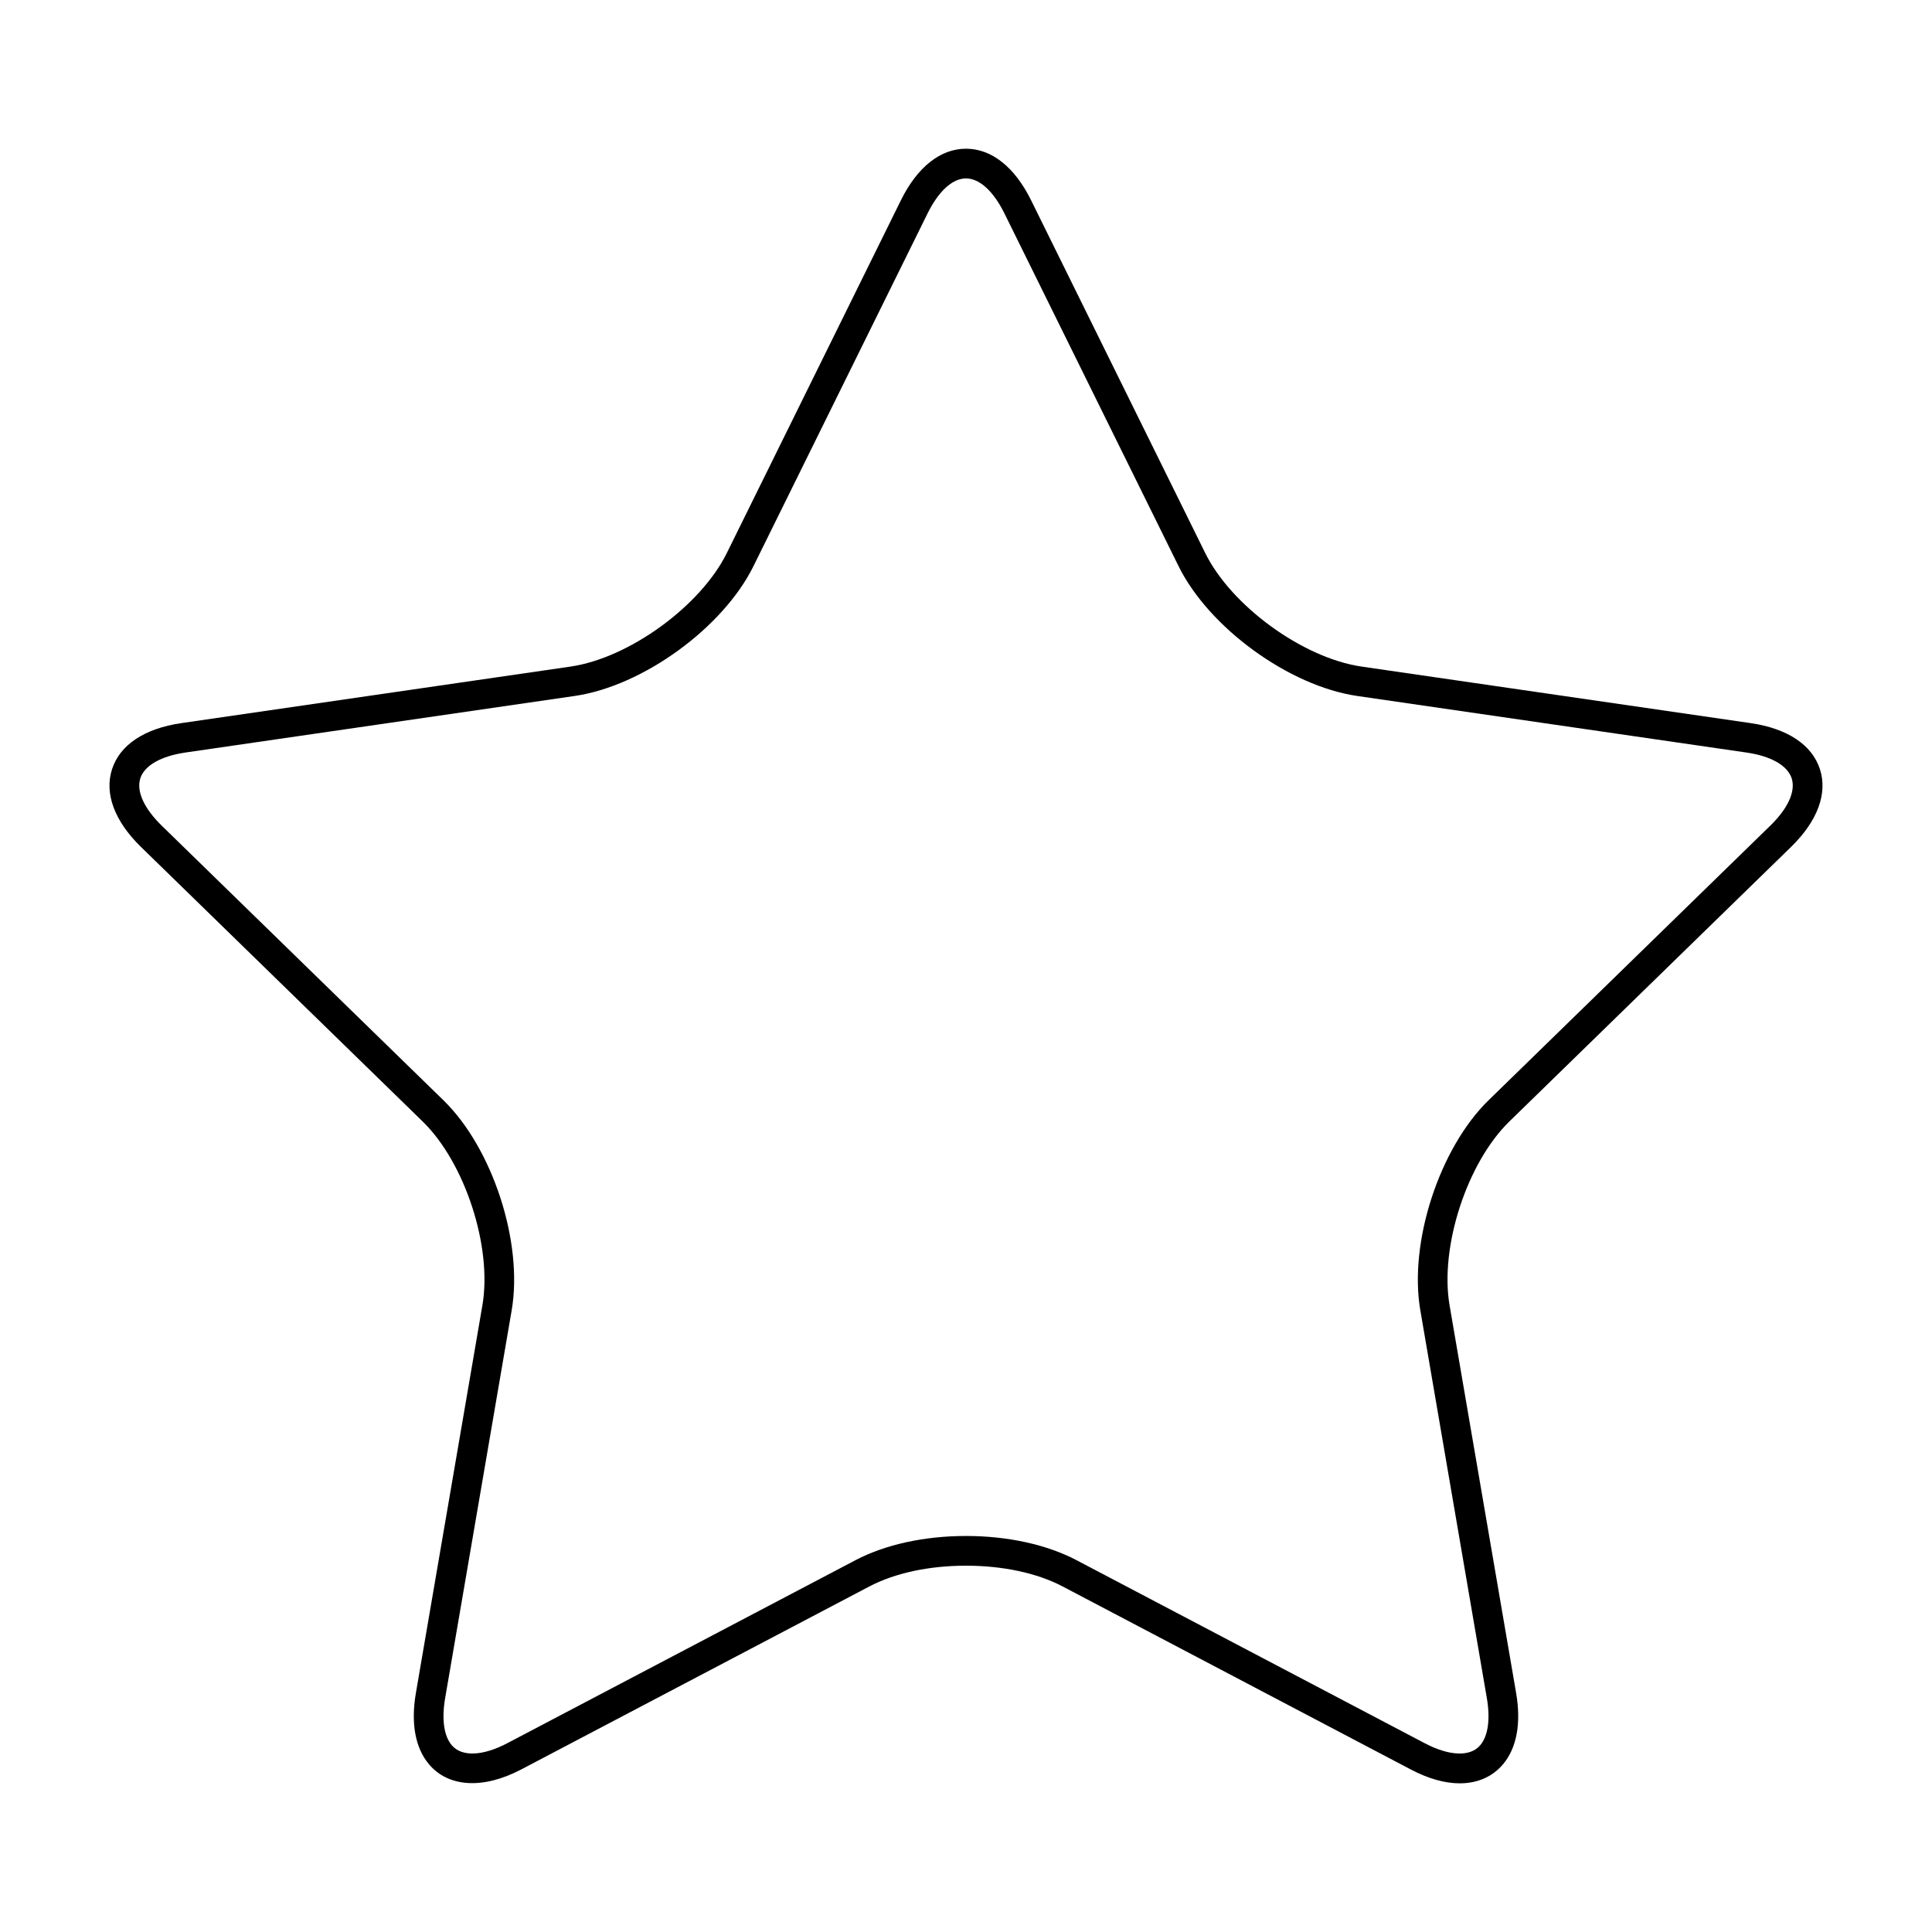 <?xml version="1.0" encoding="UTF-8"?>
<!-- Uploaded to: SVG Repo, www.svgrepo.com, Generator: SVG Repo Mixer Tools -->
<svg fill="#000000" width="800px" height="800px" version="1.1" viewBox="144 144 512 512" xmlns="http://www.w3.org/2000/svg">
 <path d="m607.98 335.64-103.17-14.992c-15.523-2.262-34.484-16.043-41.418-30.094l-46.148-93.492c-4.348-8.805-10.473-13.652-17.246-13.652-6.773 0-12.898 4.856-17.246 13.66l-46.137 93.488c-6.934 14.055-25.91 27.836-41.426 30.094l-103.17 14.988c-9.723 1.418-16.23 5.742-18.32 12.18-2.094 6.445 0.625 13.766 7.656 20.625l74.656 72.762c11.234 10.941 18.477 33.242 15.832 48.691l-17.629 102.76c-1.379 8.035-0.172 14.566 3.481 18.902 5.113 6.066 14.289 6.691 24.418 1.371l92.281-48.508c6.742-3.547 15.84-5.5 25.605-5.5s18.859 1.953 25.605 5.5l92.273 48.508c4.633 2.434 8.996 3.668 12.973 3.668 4.711 0 8.676-1.742 11.457-5.039 3.652-4.328 4.859-10.867 3.481-18.902l-17.637-102.75c-2.648-15.441 4.602-37.738 15.832-48.691l74.656-72.762c7.031-6.859 9.75-14.18 7.656-20.625-2.094-6.445-8.602-10.77-18.32-12.188zm5.164 27.168-74.652 72.766c-13.059 12.738-21.176 37.707-18.094 55.66l17.629 102.76c0.961 5.59 0.34 10.027-1.738 12.496-2.648 3.152-8.23 2.902-14.746-0.531l-92.281-48.508c-7.852-4.125-18.246-6.402-29.262-6.402s-21.41 2.277-29.262 6.402l-92.285 48.508c-6.504 3.426-12.09 3.68-14.742 0.531-2.078-2.465-2.699-6.902-1.738-12.496l17.629-102.76c3.082-17.973-5.039-42.945-18.094-55.66l-74.652-72.766c-4.703-4.586-6.766-9.156-5.664-12.555 1.102-3.394 5.465-5.879 11.965-6.828l103.17-14.992c18.043-2.625 39.285-18.055 47.352-34.398l46.145-93.488c2.902-5.887 6.609-9.266 10.18-9.266 3.57 0 7.277 3.387 10.18 9.273l46.152 93.488c8.062 16.336 29.293 31.77 47.344 34.398l103.17 14.992c6.504 0.949 10.863 3.434 11.965 6.828 1.105 3.387-0.957 7.961-5.664 12.547z"/>
</svg>
